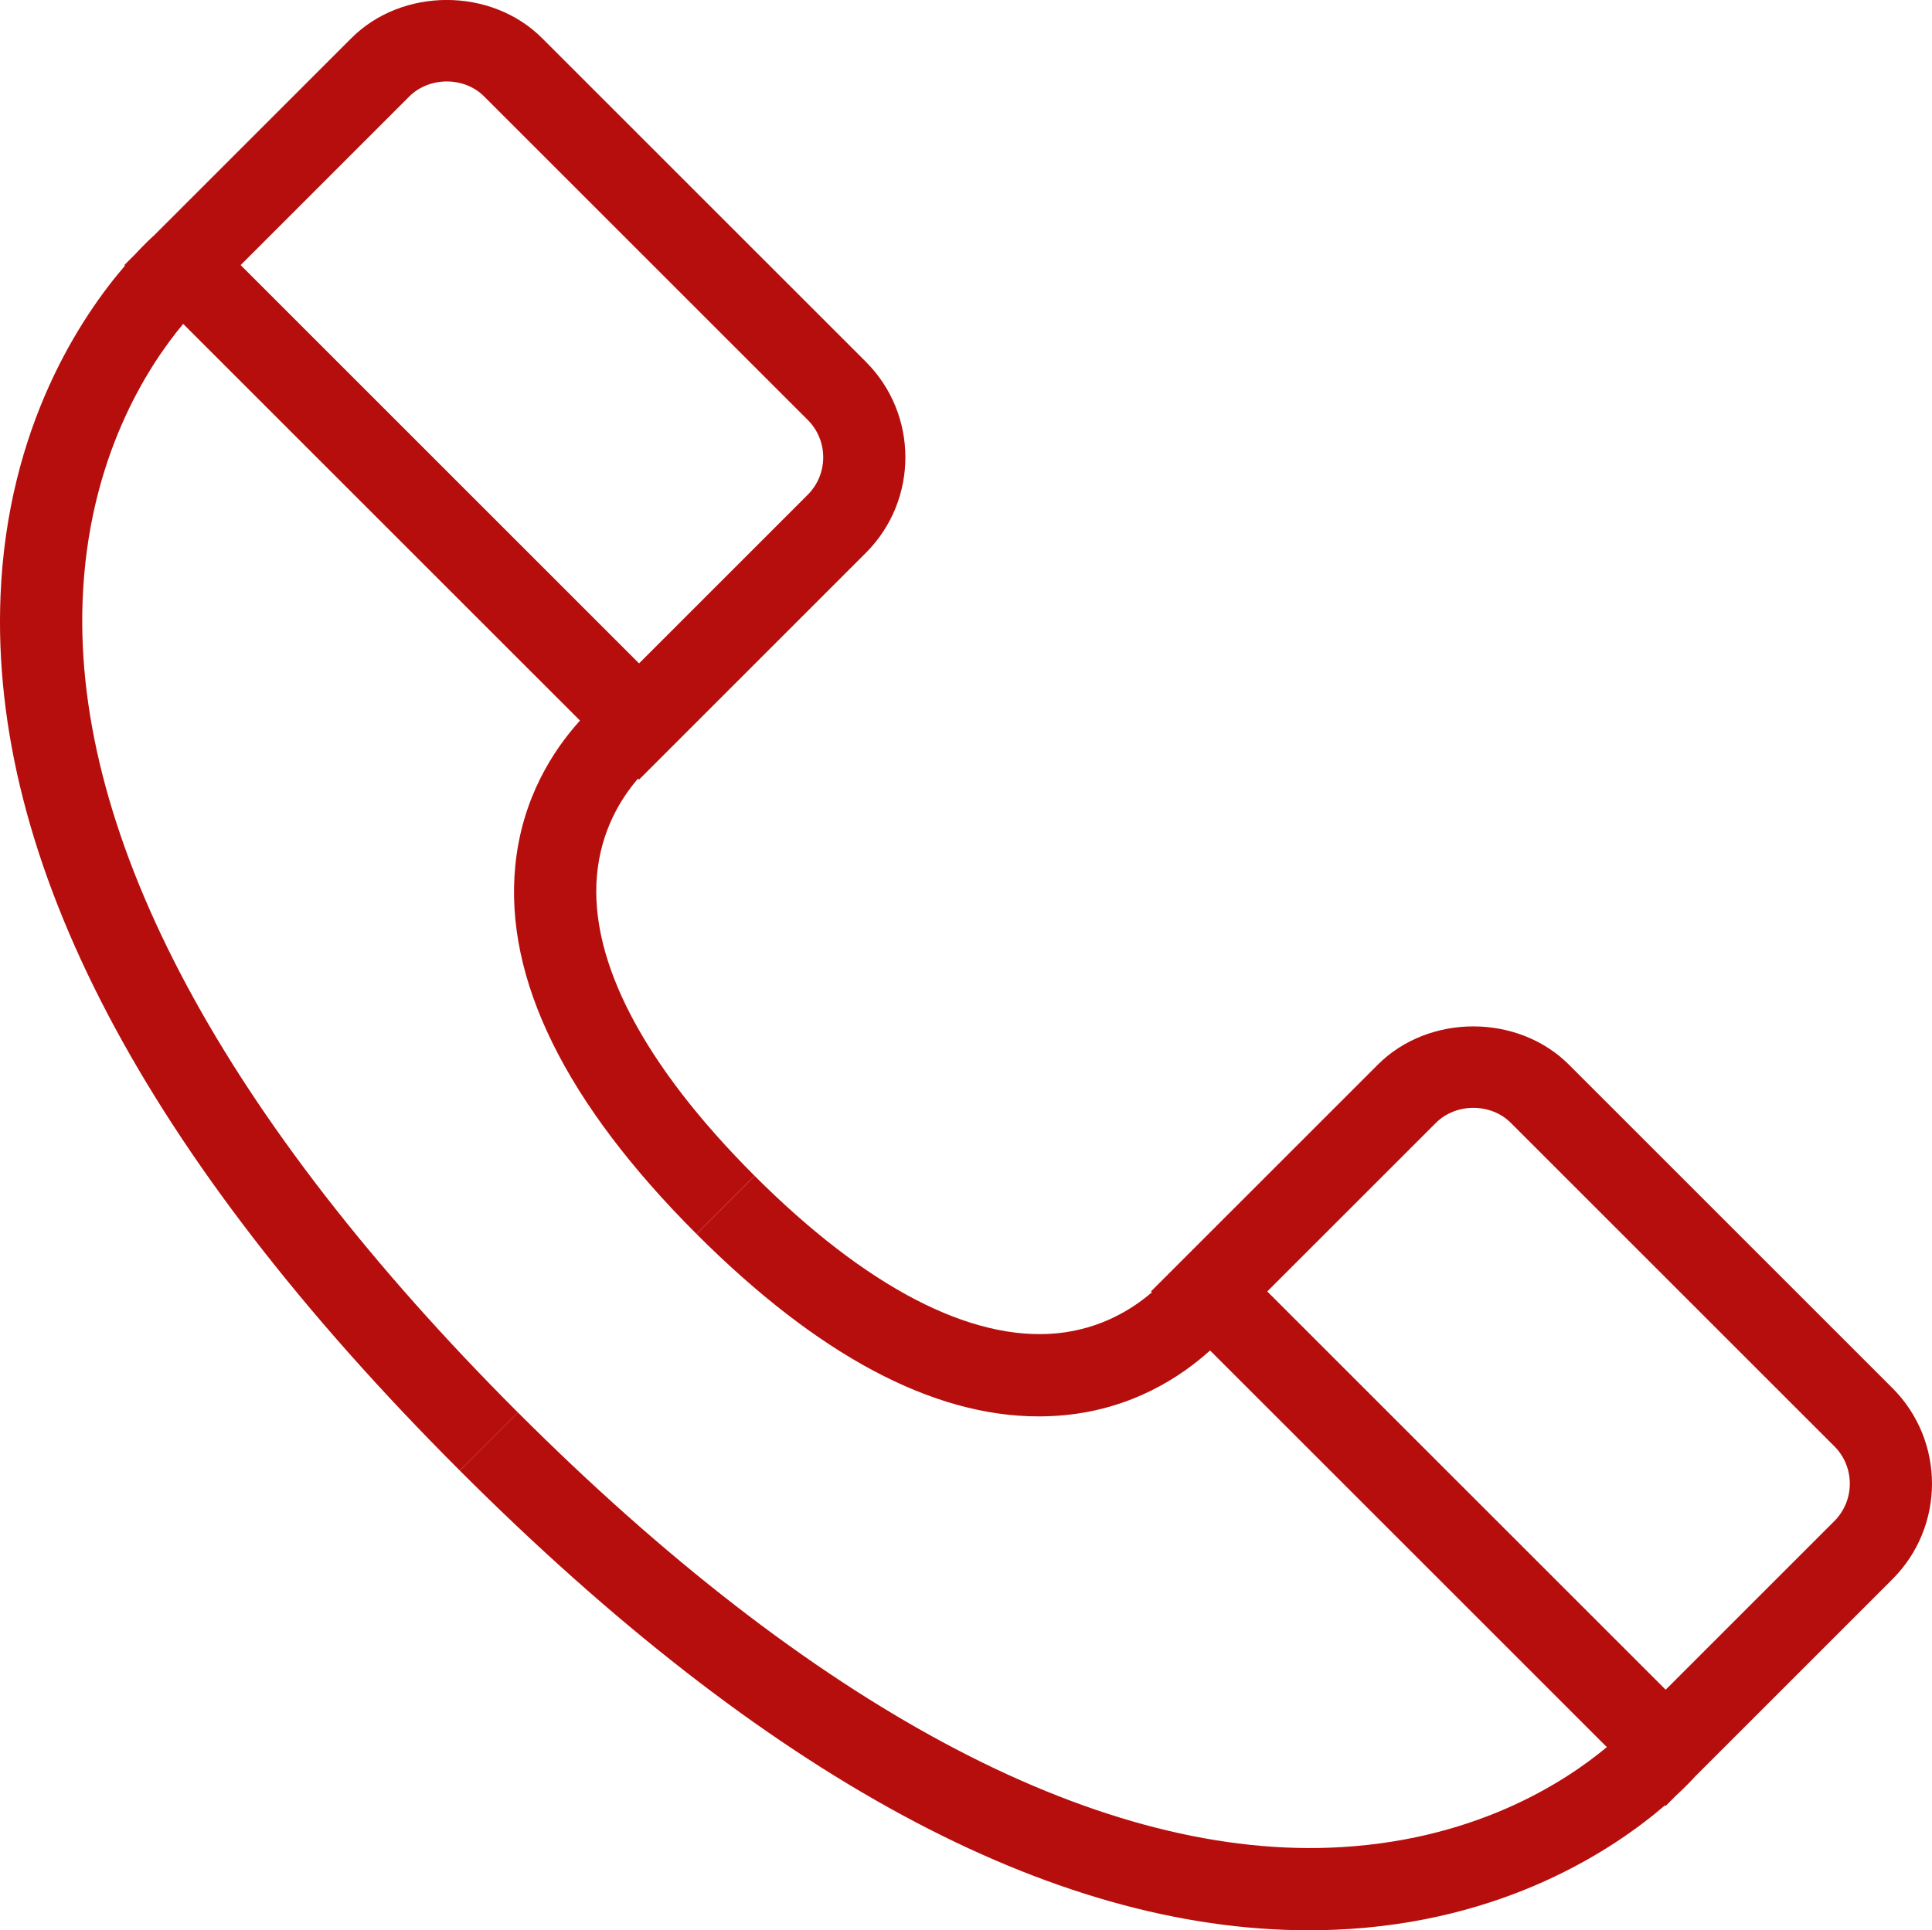 <?xml version="1.0" encoding="iso-8859-1"?>
<!-- Generator: Adobe Illustrator 16.0.3, SVG Export Plug-In . SVG Version: 6.00 Build 0)  -->
<!DOCTYPE svg PUBLIC "-//W3C//DTD SVG 1.1//EN" "http://www.w3.org/Graphics/SVG/1.1/DTD/svg11.dtd">
<svg version="1.1" id="Vrstva_1" xmlns="http://www.w3.org/2000/svg" xmlns:xlink="http://www.w3.org/1999/xlink" x="0px" y="0px"
	 width="46.999px" height="46.969px" viewBox="0 0 46.999 46.969" style="enable-background:new 0 0 46.999 46.969;"
	 xml:space="preserve">
<g>
	<path style="fill:#B60E0C;" d="M12.6,34.37C5.46,27.23,1.798,20.405,2.009,14.632c0.126-3.474,1.582-5.714,2.447-6.751l9.653,9.652
		c-0.638,0.707-1.412,1.874-1.574,3.537c-0.268,2.75,1.216,5.762,4.408,8.955l1.414-1.414c-2.695-2.695-4.021-5.224-3.835-7.312
		c0.098-1.1,0.588-1.876,0.999-2.354l0.025,0.025l5.518-5.518c1.281-1.282,1.281-3.367,0-4.648l-7.873-7.872
		c-1.241-1.245-3.409-1.242-4.647,0L3.75,5.726C3.675,5.792,3.505,5.951,3.273,6.202L3.025,6.45l0.015,0.015
		c-1.055,1.226-2.858,3.9-3.027,8.025c-0.265,6.451,3.494,13.615,11.173,21.293L12.6,34.37z M9.958,2.346
		c0.486-0.484,1.333-0.486,1.819,0l7.873,7.872c0.502,0.501,0.501,1.318,0,1.82l-4.104,4.104L5.854,6.45L9.958,2.346z"/>
	<path style="fill:#B60E0C;" d="M46.038,33.777l-7.872-7.872c-1.242-1.24-3.406-1.241-4.648,0L28,31.423l0.022,0.022
		c-0.475,0.407-1.242,0.894-2.315,0.998c-2.096,0.198-4.637-1.121-7.349-3.831l-1.414,1.414c2.949,2.948,5.745,4.438,8.32,4.438
		c0.214,0,0.426-0.01,0.637-0.03c1.663-0.162,2.829-0.937,3.536-1.574l9.652,9.651c-1.037,0.865-3.278,2.321-6.753,2.448
		c-5.757,0.208-12.598-3.452-19.736-10.59l-1.414,1.414c7.425,7.425,14.369,11.185,20.652,11.185c0.214,0,0.428-0.005,0.64-0.013
		c4.126-0.17,6.801-1.974,8.027-3.028l0.015,0.015l0.246-0.246c0.255-0.235,0.415-0.407,0.48-0.48l4.791-4.791
		C47.319,37.144,47.319,35.058,46.038,33.777z M44.624,37.011l-4.104,4.104l-9.692-9.691l4.104-4.103
		c0.486-0.486,1.334-0.486,1.82,0l7.872,7.871C45.125,35.693,45.125,36.509,44.624,37.011z"/>
</g>
<g>
</g>
<g>
</g>
<g>
</g>
<g>
</g>
<g>
</g>
<g>
</g>
</svg>
